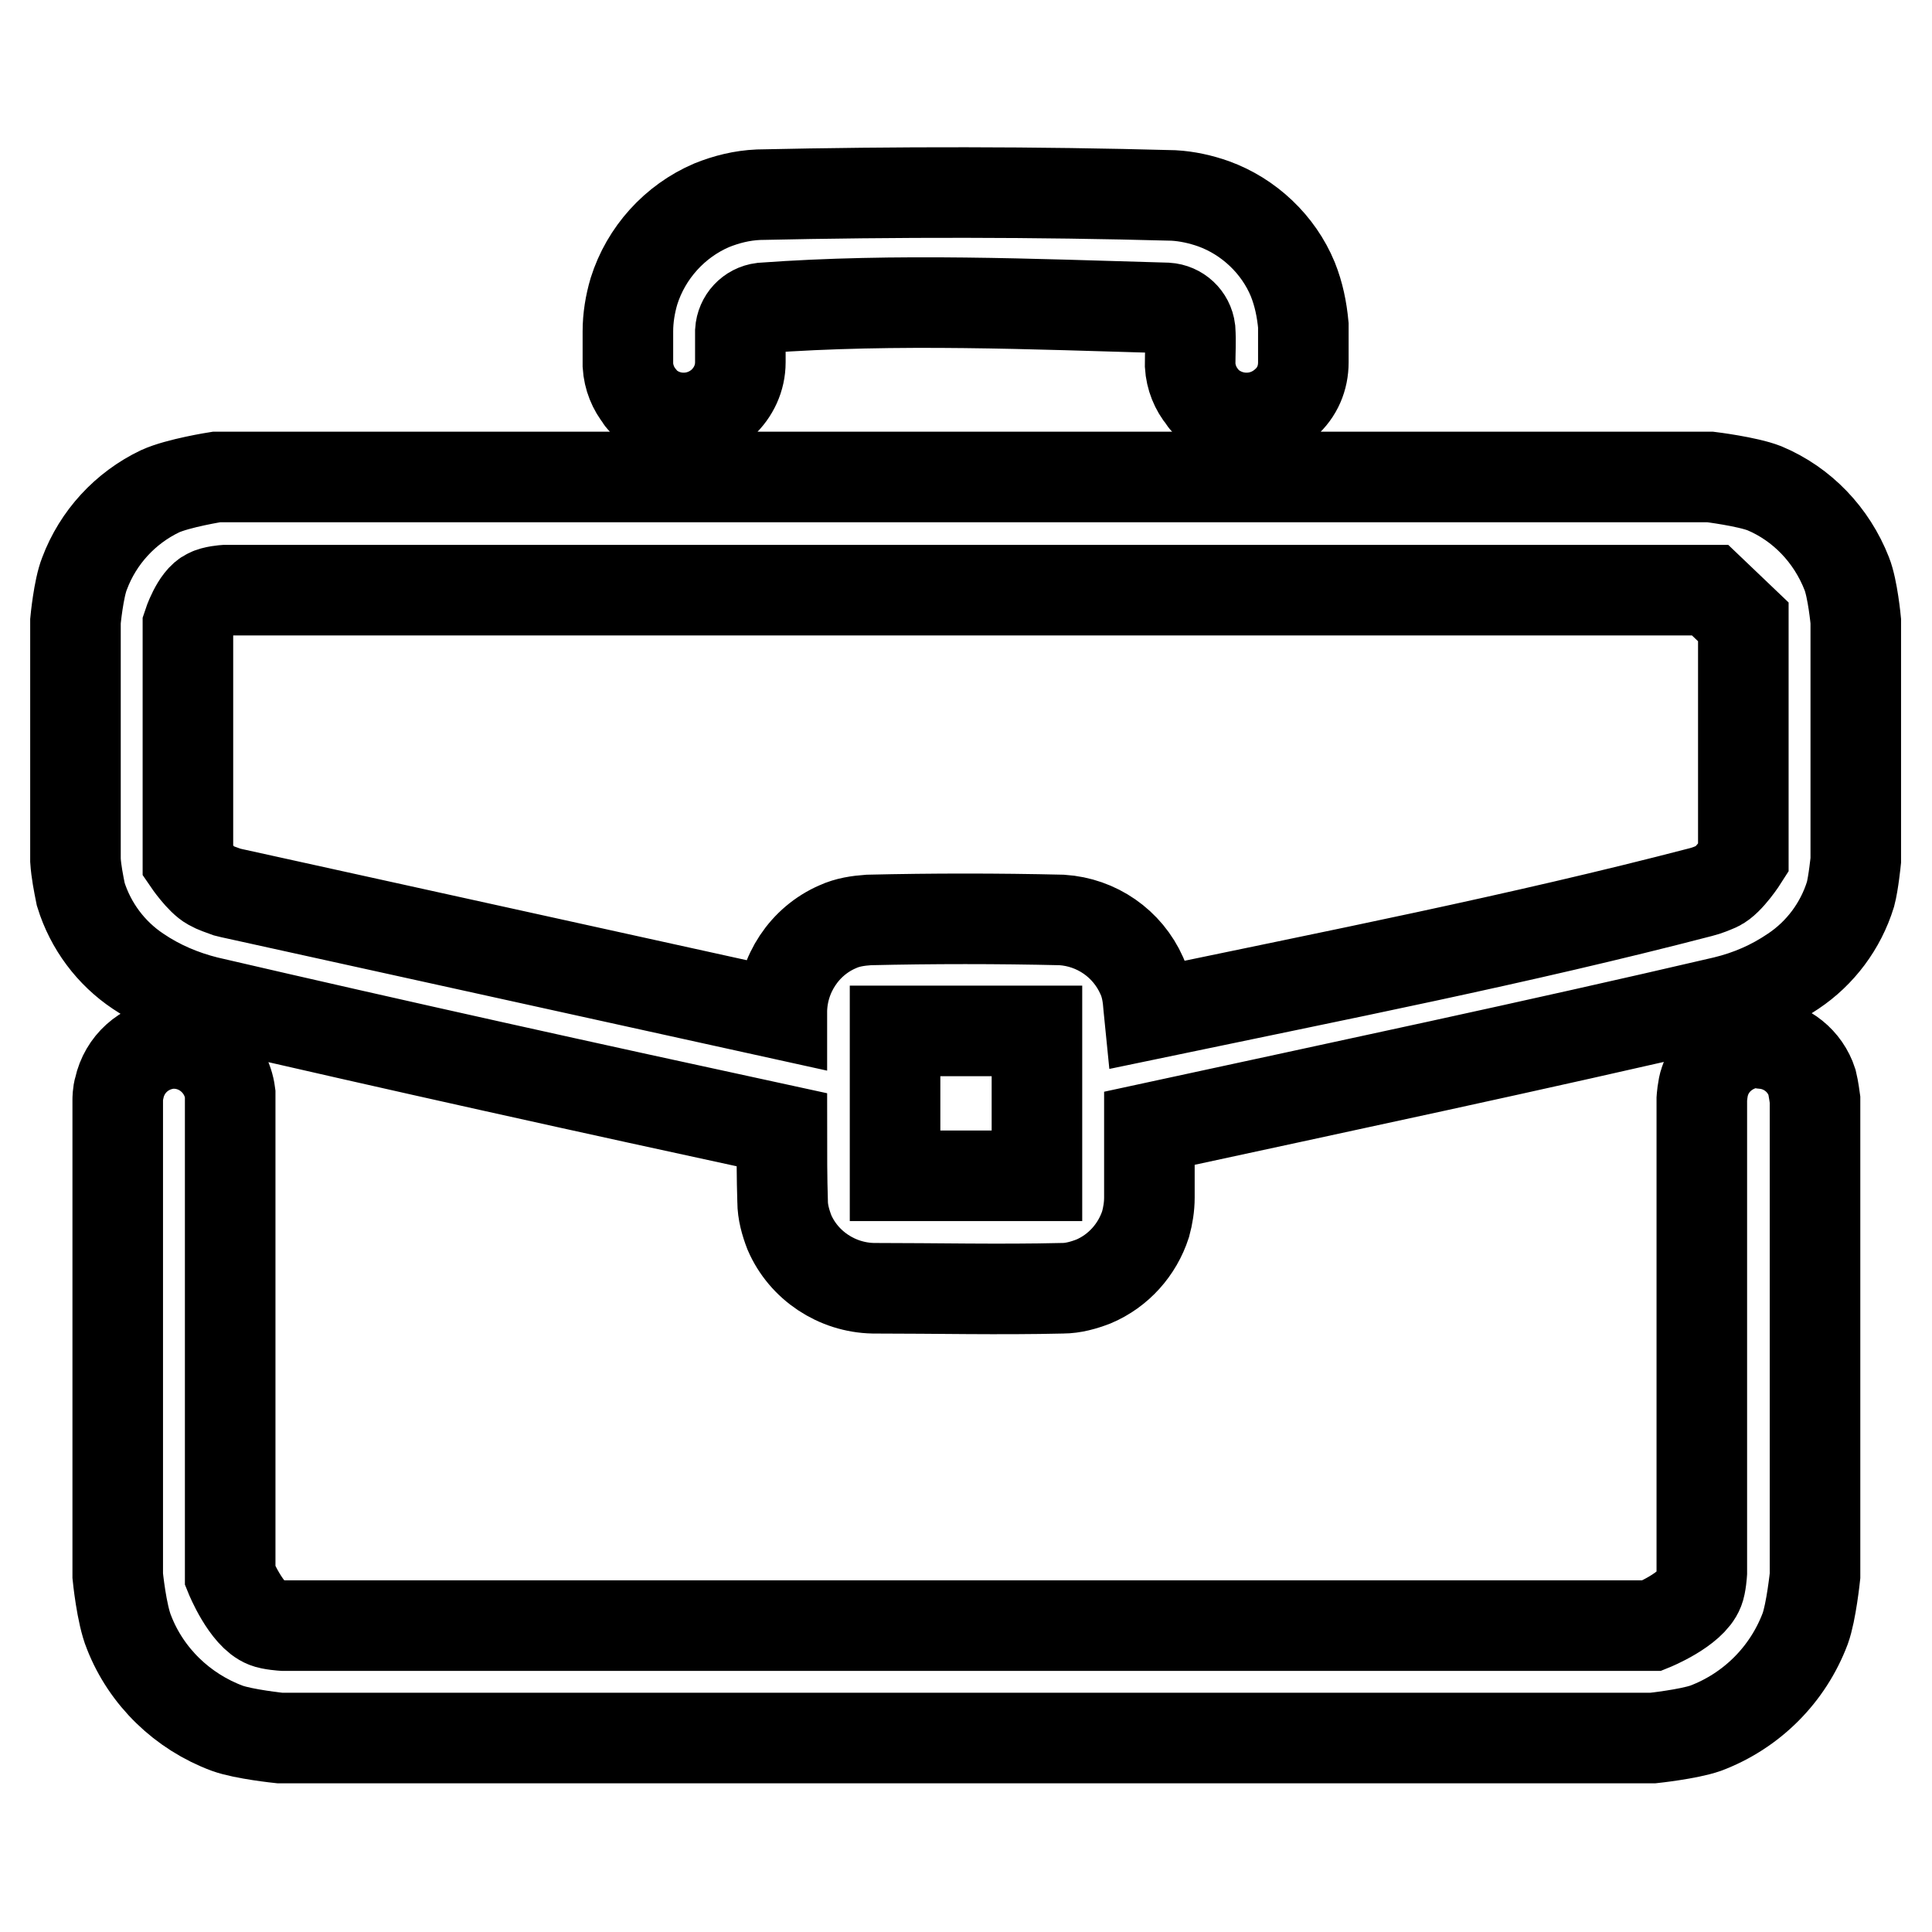 <?xml version="1.0" encoding="utf-8"?>
<!-- Svg Vector Icons : http://www.onlinewebfonts.com/icon -->
<!DOCTYPE svg PUBLIC "-//W3C//DTD SVG 1.1//EN" "http://www.w3.org/Graphics/SVG/1.1/DTD/svg11.dtd">
<svg version="1.1" xmlns="http://www.w3.org/2000/svg" xmlns:xlink="http://www.w3.org/1999/xlink" x="0px" y="0px" viewBox="0 0 256 256" enable-background="new 0 0 256 256" xml:space="preserve">
<g> <path stroke-width="12" fill-opacity="0" stroke="#000000"  d="M155.5,25.9c1.8,0.1,3.6,0.5,5.3,1.1c4.7,1.7,8.6,5.4,10.5,10c0.8,2,1.2,4,1.4,6.1c0,1.6,0,3.2,0,4.9 c0,2.1-0.8,4-2.4,5.4c-3.1,2.8-7.8,2.6-10.7-0.4c-0.1-0.1-0.1-0.2-0.2-0.3c-1-1.2-1.6-2.7-1.7-4.3c0-1.6,0.1-3.2,0-4.7 c-0.2-1.6-1.5-2.8-3.1-2.9c-17.8-0.5-35.8-1.3-53.6,0c-1.6,0.2-2.8,1.5-2.9,3.1c0,1.4,0,2.7,0,4.1c0,2.1-0.9,4-2.4,5.4 c-3.1,2.8-7.8,2.6-10.6-0.4c-0.1-0.1-0.2-0.2-0.2-0.3c-1-1.2-1.6-2.7-1.7-4.3c0-1.5,0-3,0-4.5c0-1.8,0.3-3.6,0.8-5.3 c1.6-5.1,5.4-9.3,10.3-11.4c2-0.8,4-1.3,6.2-1.4C118.8,25.4,137.2,25.4,155.5,25.9z M103.6,149.7c-25.4-5.5-50.8-11.1-76.2-17 c-3.2-0.8-6.3-2.1-9.1-4c-3.6-2.4-6.3-6-7.6-10.2c-0.3-1.5-0.6-3-0.7-4.5V82.3c0,0,0.4-4.3,1.2-6.3c1.8-4.8,5.4-8.7,10-10.9 c2.4-1.1,7.5-1.9,7.5-1.9l197.9,0c0,0,4.9,0.6,7.2,1.5c5,2.1,8.9,6.2,10.9,11.3c0.8,2,1.2,6.3,1.2,6.3V114c0,0-0.3,3-0.7,4.5 c-1.3,4.2-4,7.8-7.6,10.2c-2.8,1.9-5.8,3.2-9.1,4c-25.3,5.9-50.8,11.3-76.2,16.8c0,3,0,6.1,0,9.2c0,1.2-0.2,2.4-0.5,3.5 c-1.1,3.4-3.6,6.2-6.9,7.6c-1.3,0.5-2.7,0.9-4.1,0.9c-8.4,0.2-16.7,0-25.1,0c-4.8-0.1-9.2-3-11.1-7.4c-0.5-1.3-0.9-2.7-0.9-4.1 C103.6,156.1,103.6,152.9,103.6,149.7L103.6,149.7z M137.4,136.6h-18.8v19.2h18.8V136.6z M152.3,134.4c24.4-5.1,48.9-9.9,73.1-16.2 c0.8-0.2,1.5-0.5,2.2-0.8c1.5-0.7,3.4-3.7,3.4-3.7l0-31.3l-4.4-4.2l-196.8,0c0,0-1.5,0.1-2.2,0.5c-1.6,0.7-2.7,4.1-2.7,4.1v30.8 l0,0.5c0,0,1.7,2.5,3,3.2c0.7,0.4,1.4,0.6,2.2,0.9c0.4,0.1,0.8,0.2,1.3,0.3l72.2,15.9v-0.5c0.1-4.8,3-9.2,7.4-11.1 c1.3-0.6,2.7-0.8,4.1-0.9c8.5-0.2,17.1-0.2,25.6,0c4.6,0.3,8.7,3.1,10.6,7.4c0.6,1.3,0.8,2.7,0.9,4.1L152.3,134.4L152.3,134.4z  M233.8,138.3c2.9,0.3,5.4,2.3,6.3,5.1c0.2,0.8,0.4,2.3,0.4,2.3l0,63.1c0,0-0.5,4.8-1.3,7c-2.3,6.1-7.1,10.9-13.2,13.2 c-2.3,0.8-7,1.3-7,1.3H37.1c0,0-4.8-0.5-7-1.3c-5.9-2.2-10.7-6.8-13-12.7c-1-2.4-1.5-7.5-1.5-7.5l0-63.1c0,0,0-0.9,0.2-1.5 c0.7-3.2,3.3-5.5,6.5-5.9c4.1-0.4,7.7,2.6,8.2,6.6l0,0.8l0,63.1c0,0,2.1,5.2,4.7,6.2c0.7,0.3,2.3,0.4,2.3,0.4l181.4,0 c0,0,5.2-2.1,6.2-4.7c0.3-0.7,0.4-2.3,0.4-2.3v-62.8c0,0,0.1-1.5,0.4-2.3c1-3.1,3.9-5.1,7.1-5.2L233.8,138.3L233.8,138.3z"/></g>
</svg>